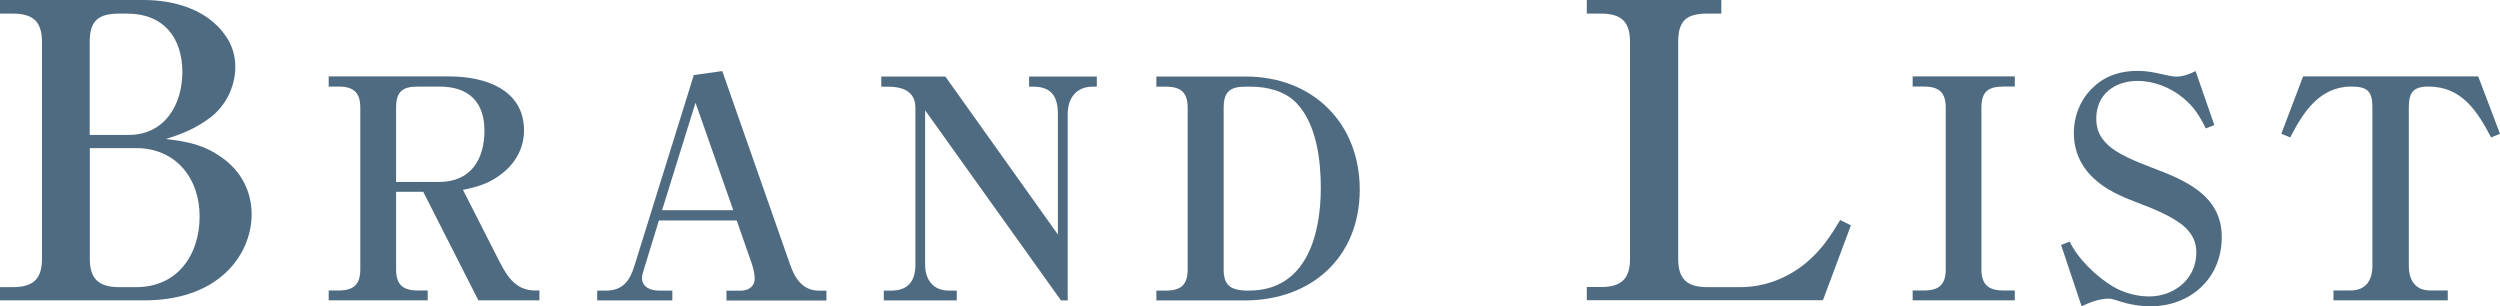 <svg viewBox="0 0 238.83 29.25" xmlns="http://www.w3.org/2000/svg"><g fill="#4f6b81"><path d="m13.72 0c2.91 0 6.13.9 7.86 3.46.59.86.9 1.85.9 2.91 0 1.89-.9 3.73-2.4 4.87-1.38 1.02-2.59 1.53-4.25 2.04 2.08.24 3.69.55 5.42 1.81 1.77 1.26 2.79 3.18 2.79 5.39 0 2-.86 3.97-2.28 5.38-2.08 2.08-5.03 2.83-7.9 2.83h-13.86v-1.26h1.22c1.93 0 2.79-.75 2.79-2.71v-20.71c0-1.97-.87-2.71-2.79-2.71h-1.22v-1.3zm-1.45 12.89c3.46 0 5.15-2.87 5.15-6.01 0-3.3-1.81-5.58-5.27-5.58h-.75c-2 0-2.83.67-2.83 2.71v8.88h3.69zm-3.69 11.83c0 1.97.9 2.71 2.83 2.71h1.61c3.93 0 6.05-3.07 6.05-6.76s-2.32-6.52-6.05-6.52h-4.44z"/><path d="m37.84 18.32v7.41c0 1.46.64 2.02 2.08 2.02h.94v.94h-9.46v-.94h.94c1.44 0 2.08-.56 2.08-2.02v-15.44c0-1.46-.64-2.02-2.08-2.02h-.94v-.97h11.54c3.31 0 7.12 1.2 7.12 5.16 0 1.58-.73 2.99-1.93 3.98-1.23 1.03-2.37 1.38-3.9 1.7l3.49 6.86c.76 1.46 1.58 2.75 3.4 2.75h.41v.94h-5.83l-5.27-10.37h-2.58zm4.13-.94c2.99 0 4.31-2.14 4.31-4.89s-1.49-4.22-4.31-4.22h-2.05c-1.49 0-2.08.5-2.08 2.02v7.09z"/><path d="m62.95 21.05-1.44 4.69c-.09.26-.18.59-.18.82 0 .88.85 1.2 1.58 1.2h1.32v.94h-7.18v-.94h.88c1.55 0 2.26-.97 2.67-2.34l5.68-18.25 2.72-.38 6.47 18.46c.47 1.35 1.2 2.52 2.81 2.52h.67v.94h-9.55v-.94h1.35c.73 0 1.35-.38 1.35-1.17 0-.38-.15-1-.26-1.35l-1.46-4.19h-7.44zm3.49-11.22-3.19 10.25h6.8l-3.6-10.25z"/><path d="m88.38 10.53v14.77c0 1.41.76 2.46 2.26 2.46h.76v.94h-6.97v-.94h.73c1.61 0 2.29-.94 2.29-2.46v-15c0-1.61-1.26-2.02-2.64-2.02h-.62v-.97h6.12l10.75 15.09v-11.51c0-1.64-.59-2.61-2.34-2.61h-.41v-.97h6.47v.97h-.41c-1.58 0-2.37 1.14-2.37 2.61v17.81h-.64l-12.98-18.16z"/><path d="m111.38 27.76c1.44 0 2.08-.56 2.08-2.02v-15.44c0-1.46-.64-2.02-2.08-2.02h-.91v-.97h8.53c6.39 0 10.9 4.42 10.9 10.81s-4.54 10.58-10.99 10.58h-8.44v-.94zm7.94 0c5.48 0 6.86-5.33 6.86-9.81 0-2.67-.41-6.09-2.31-8.09-1.11-1.17-2.81-1.58-4.39-1.58h-.5c-1.49 0-2.08.5-2.08 2.02v15.44c0 1.49.64 1.96 2.08 2.02h.35z"/><path d="m163.11 1.3c-2 0-2.79.67-2.79 2.71v20.71c0 1.97.87 2.71 2.79 2.71h3.18c2.28 0 4.48-.86 6.25-2.32 1.49-1.26 2.28-2.48 3.26-4.09l1.02.51-2.67 7.15h-22.56v-1.26h1.34c1.93 0 2.79-.75 2.79-2.71v-20.7c0-1.97-.86-2.71-2.79-2.71h-1.34v-1.3h12.85v1.3h-1.34z"/><path d="m191.4 8.27c-1.49 0-2.11.5-2.11 2.02v15.44c0 1.46.67 2.02 2.11 2.02h1.08v.94h-9.76v-.94h1.08c1.44 0 2.08-.56 2.08-2.02v-15.44c0-1.46-.64-2.02-2.08-2.02h-1.08v-.97h9.76v.97z"/><path d="m197.72 23.07c.76 1.64 2.58 3.37 4.1 4.28 1.03.62 2.29.97 3.49.97 2.4 0 4.51-1.67 4.51-4.19 0-1-.35-1.7-1.03-2.37-1.05-1.03-3.22-1.88-4.6-2.4-1.55-.59-3.05-1.23-4.25-2.4-1.2-1.14-1.82-2.61-1.82-4.25s.64-3.28 1.9-4.42c1.2-1.11 2.61-1.52 4.22-1.52.82 0 1.58.15 2.31.32.53.12 1.03.23 1.38.23.62 0 1.29-.26 1.82-.53l1.79 5.16-.82.32c-.56-1.17-1.14-2.08-2.14-2.9-1.2-1-2.78-1.64-4.37-1.64-2.2 0-3.95 1.29-3.95 3.6 0 .97.32 1.76 1.03 2.43.94.97 2.93 1.73 4.22 2.23 3.19 1.2 6.74 2.64 6.74 6.65s-3.05 6.62-6.8 6.62c-.97 0-1.93-.15-2.84-.44-.88-.29-1-.29-1.17-.29-.88 0-1.79.35-2.58.73l-1.96-5.86.82-.32z"/><path d="m222.92 28.69v-.94h1.61c1.52 0 2.11-1 2.11-2.37v-15.09c0-1.55-.44-2.02-2.02-2.02-3.02 0-4.6 2.46-5.83 4.86l-.85-.35 2.08-5.48h16.73l2.08 5.48-.85.35c-1.32-2.52-2.81-4.86-5.98-4.86-1.49 0-1.88.59-1.88 2.02v15.09c0 1.38.59 2.37 2.08 2.37h1.64v.94h-10.93z"/></g></svg>